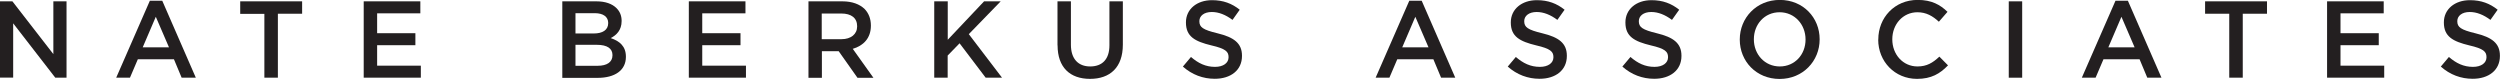 <svg viewBox="0 0 297.97 9.41" xmlns="http://www.w3.org/2000/svg" data-name="Layer 1" id="Layer_1">
  <defs>
    <style>
      .cls-1 {
        fill: #231f20;
      }
    </style>
  </defs>
  <path d="M0,.16h1.48l4.88,6.29V.16h1.57v9.1h-1.34L1.57,2.78v6.47H0V.16Z" class="cls-1"></path>
  <path d="M17.86.09h1.48l4,9.17h-1.69l-.92-2.2h-4.3l-.94,2.2h-1.64L17.86.09ZM20.14,5.64l-1.57-3.64-1.56,3.64h3.13Z" class="cls-1"></path>
  <path d="M31.52,1.65h-2.89V.16h7.38v1.48h-2.89v7.62h-1.61V1.65Z" class="cls-1"></path>
  <path d="M43.35.16h6.75v1.43h-5.15v2.37h4.56v1.43h-4.56v2.44h5.21v1.43h-6.81V.16Z" class="cls-1"></path>
  <path d="M67.02.16h4.08c1.04,0,1.86.29,2.38.81.4.4.61.9.61,1.51v.03c0,1.09-.62,1.68-1.3,2.03,1.07.36,1.81.98,1.81,2.21v.03c0,1.62-1.34,2.5-3.37,2.5h-4.21V.16ZM72.49,2.73c0-.71-.57-1.16-1.6-1.16h-2.3v2.42h2.18c1.03,0,1.72-.4,1.72-1.23v-.03ZM71.13,5.34h-2.54v2.5h2.65c1.09,0,1.76-.43,1.76-1.25v-.03c0-.77-.61-1.22-1.87-1.22Z" class="cls-1"></path>
  <path d="M82.1.16h6.75v1.43h-5.15v2.37h4.56v1.43h-4.56v2.44h5.21v1.43h-6.81V.16Z" class="cls-1"></path>
  <path d="M96.36.16h4.06c1.14,0,2.04.34,2.63.91.48.49.75,1.17.75,1.96v.03c0,1.5-.9,2.39-2.16,2.76l2.46,3.45h-1.9l-2.24-3.17h-2v3.17h-1.6V.16ZM100.29,4.67c1.14,0,1.87-.6,1.87-1.52v-.03c0-.98-.7-1.51-1.89-1.51h-2.33v3.06h2.34Z" class="cls-1"></path>
  <path d="M111.36.16h1.6v4.58L117.29.16h1.98l-3.8,3.91,3.96,5.19h-1.95l-3.11-4.1-1.42,1.46v2.64h-1.6V.16Z" class="cls-1"></path>
  <path d="M126.04,5.4V.16h1.6v5.17c0,1.69.87,2.59,2.3,2.59s2.29-.85,2.29-2.52V.16h1.6v5.16c0,2.72-1.53,4.08-3.91,4.08s-3.87-1.36-3.87-4Z" class="cls-1"></path>
  <path d="M140.99,7.93l.96-1.14c.87.75,1.75,1.18,2.87,1.18.99,0,1.61-.47,1.61-1.14v-.03c0-.65-.36-1-2.05-1.39-1.94-.47-3.03-1.04-3.03-2.72v-.03c0-1.56,1.3-2.64,3.11-2.64,1.33,0,2.38.4,3.3,1.14l-.86,1.21c-.82-.61-1.64-.94-2.47-.94-.94,0-1.48.48-1.48,1.08v.03c0,.7.42,1.01,2.17,1.43,1.92.47,2.91,1.16,2.91,2.67v.03c0,1.7-1.34,2.72-3.25,2.72-1.39,0-2.7-.48-3.8-1.46Z" class="cls-1"></path>
  <path d="M167.97.09h1.48l4,9.17h-1.69l-.92-2.2h-4.3l-.94,2.2h-1.64L167.97.09ZM170.26,5.64l-1.57-3.64-1.56,3.64h3.13Z" class="cls-1"></path>
  <path d="M179.71,7.93l.96-1.14c.87.75,1.75,1.18,2.87,1.18.99,0,1.61-.47,1.61-1.14v-.03c0-.65-.36-1-2.05-1.39-1.94-.47-3.03-1.04-3.03-2.72v-.03c0-1.56,1.3-2.64,3.11-2.64,1.33,0,2.38.4,3.3,1.14l-.86,1.21c-.82-.61-1.64-.94-2.47-.94-.94,0-1.48.48-1.48,1.08v.03c0,.7.42,1.01,2.17,1.43,1.92.47,2.91,1.16,2.91,2.67v.03c0,1.7-1.34,2.72-3.25,2.72-1.39,0-2.7-.48-3.8-1.46Z" class="cls-1"></path>
  <path d="M193.37,7.93l.96-1.14c.87.75,1.75,1.18,2.87,1.18.99,0,1.61-.47,1.61-1.14v-.03c0-.65-.36-1-2.05-1.39-1.94-.47-3.03-1.04-3.03-2.72v-.03c0-1.56,1.3-2.64,3.11-2.64,1.33,0,2.38.4,3.3,1.14l-.86,1.21c-.82-.61-1.64-.94-2.47-.94-.94,0-1.48.48-1.48,1.08v.03c0,.7.42,1.01,2.17,1.43,1.92.47,2.91,1.16,2.91,2.67v.03c0,1.7-1.34,2.72-3.25,2.72-1.39,0-2.7-.48-3.8-1.46Z" class="cls-1"></path>
  <path d="M207.36,4.73v-.03c0-2.56,1.98-4.71,4.77-4.71s4.75,2.12,4.75,4.68v.03c0,2.56-1.98,4.71-4.77,4.71s-4.75-2.12-4.75-4.68ZM215.2,4.73v-.03c0-1.77-1.29-3.24-3.09-3.24s-3.07,1.44-3.07,3.21v.03c0,1.77,1.29,3.22,3.09,3.22s3.07-1.43,3.07-3.2Z" class="cls-1"></path>
  <path d="M223.87,4.73v-.03c0-2.59,1.94-4.71,4.69-4.71,1.68,0,2.69.58,3.56,1.42l-1.03,1.18c-.73-.68-1.51-1.13-2.55-1.13-1.73,0-3,1.43-3,3.21v.03c0,1.78,1.26,3.22,3,3.22,1.12,0,1.83-.44,2.61-1.17l1.03,1.04c-.95.99-1.99,1.61-3.69,1.61-2.65,0-4.63-2.07-4.63-4.68Z" class="cls-1"></path>
  <path d="M239.42.16h1.6v9.1h-1.6V.16Z" class="cls-1"></path>
  <path d="M252.14.09h1.48l4,9.17h-1.69l-.92-2.2h-4.3l-.94,2.2h-1.64L252.14.09ZM254.42,5.64l-1.57-3.64-1.56,3.64h3.13Z" class="cls-1"></path>
  <path d="M265.71,1.64h-2.89V.16h7.38v1.48h-2.89v7.62h-1.61V1.64Z" class="cls-1"></path>
  <path d="M277.36.16h6.75v1.43h-5.15v2.37h4.56v1.43h-4.56v2.44h5.21v1.43h-6.81V.16Z" class="cls-1"></path>
  <path d="M290.92,7.93l.96-1.14c.87.75,1.75,1.18,2.87,1.18.99,0,1.61-.47,1.61-1.14v-.03c0-.65-.36-1-2.05-1.39-1.94-.47-3.03-1.04-3.03-2.72v-.03c0-1.56,1.3-2.64,3.11-2.64,1.33,0,2.38.4,3.3,1.14l-.86,1.21c-.82-.61-1.64-.94-2.47-.94-.94,0-1.48.48-1.48,1.08v.03c0,.7.42,1.01,2.17,1.43,1.92.47,2.91,1.16,2.91,2.67v.03c0,1.7-1.34,2.72-3.25,2.72-1.39,0-2.7-.48-3.8-1.46Z" class="cls-1"></path>
</svg>